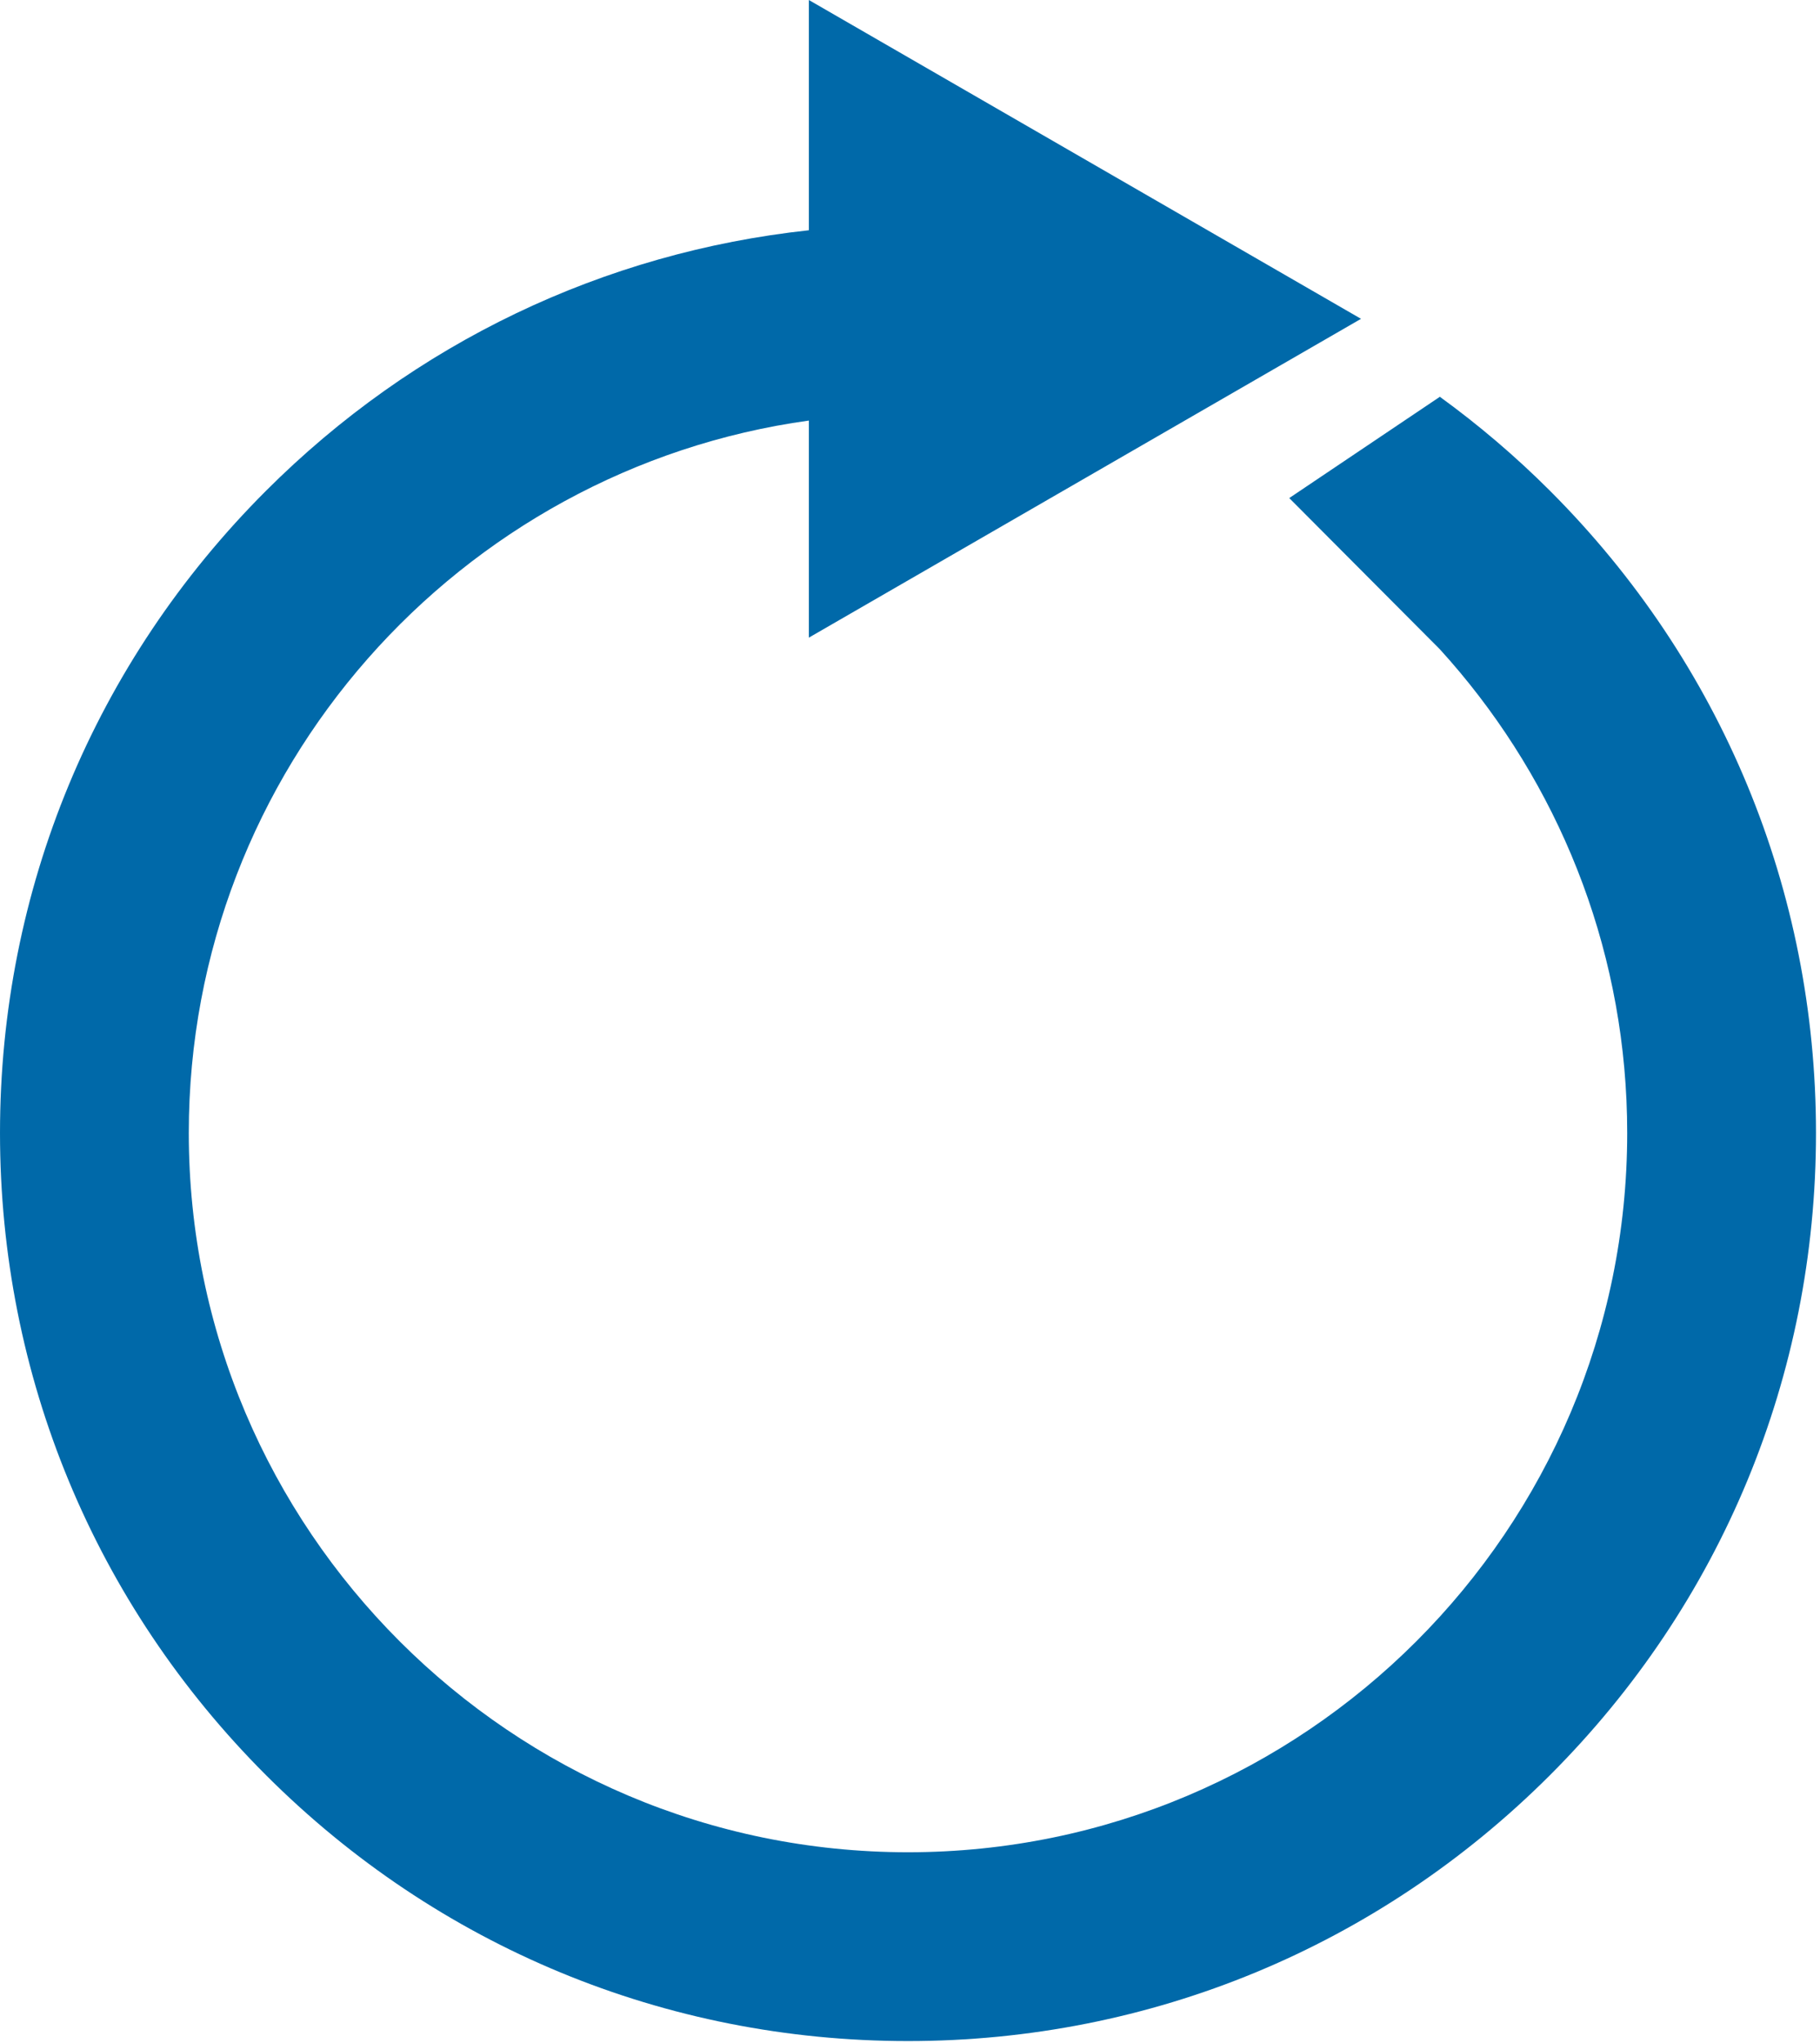<?xml version="1.0" encoding="UTF-8" standalone="no"?><!DOCTYPE svg PUBLIC "-//W3C//DTD SVG 1.1//EN" "http://www.w3.org/Graphics/SVG/1.1/DTD/svg11.dtd"><svg width="100%" height="100%" viewBox="0 0 425 477" version="1.1" xmlns="http://www.w3.org/2000/svg" xmlns:xlink="http://www.w3.org/1999/xlink" xml:space="preserve" xmlns:serif="http://www.serif.com/" style="fill-rule:evenodd;clip-rule:evenodd;stroke-linejoin:round;stroke-miterlimit:1.414;"><path d="M361.961,114.608c-8.066,-8.066 -16.675,-15.388 -25.732,-21.961l-35.167,23.647l35.167,35.305c1.602,1.76 3.167,3.554 4.694,5.381c24.371,29.156 39.055,66.673 39.055,107.556c0,92.606 -75.34,167.947 -167.946,167.947c-92.606,0 -167.948,-75.341 -167.948,-167.947c0,-84.752 63.108,-155.029 144.798,-166.34l0,50.687l128.937,-74.441l-128.937,-74.442l0,53.763c-47.881,5.164 -92.24,26.306 -126.779,60.845c-40.048,40.047 -62.103,93.293 -62.103,149.928c0,56.636 22.055,109.882 62.103,149.93c40.047,40.048 93.294,62.102 149.929,62.102c56.635,0 109.882,-22.054 149.929,-62.102c40.048,-40.048 62.103,-93.294 62.103,-149.93c0,-56.635 -22.055,-109.881 -62.103,-149.928Z" style="fill:#0069a9;fill-rule:nonzero;"/></svg>
